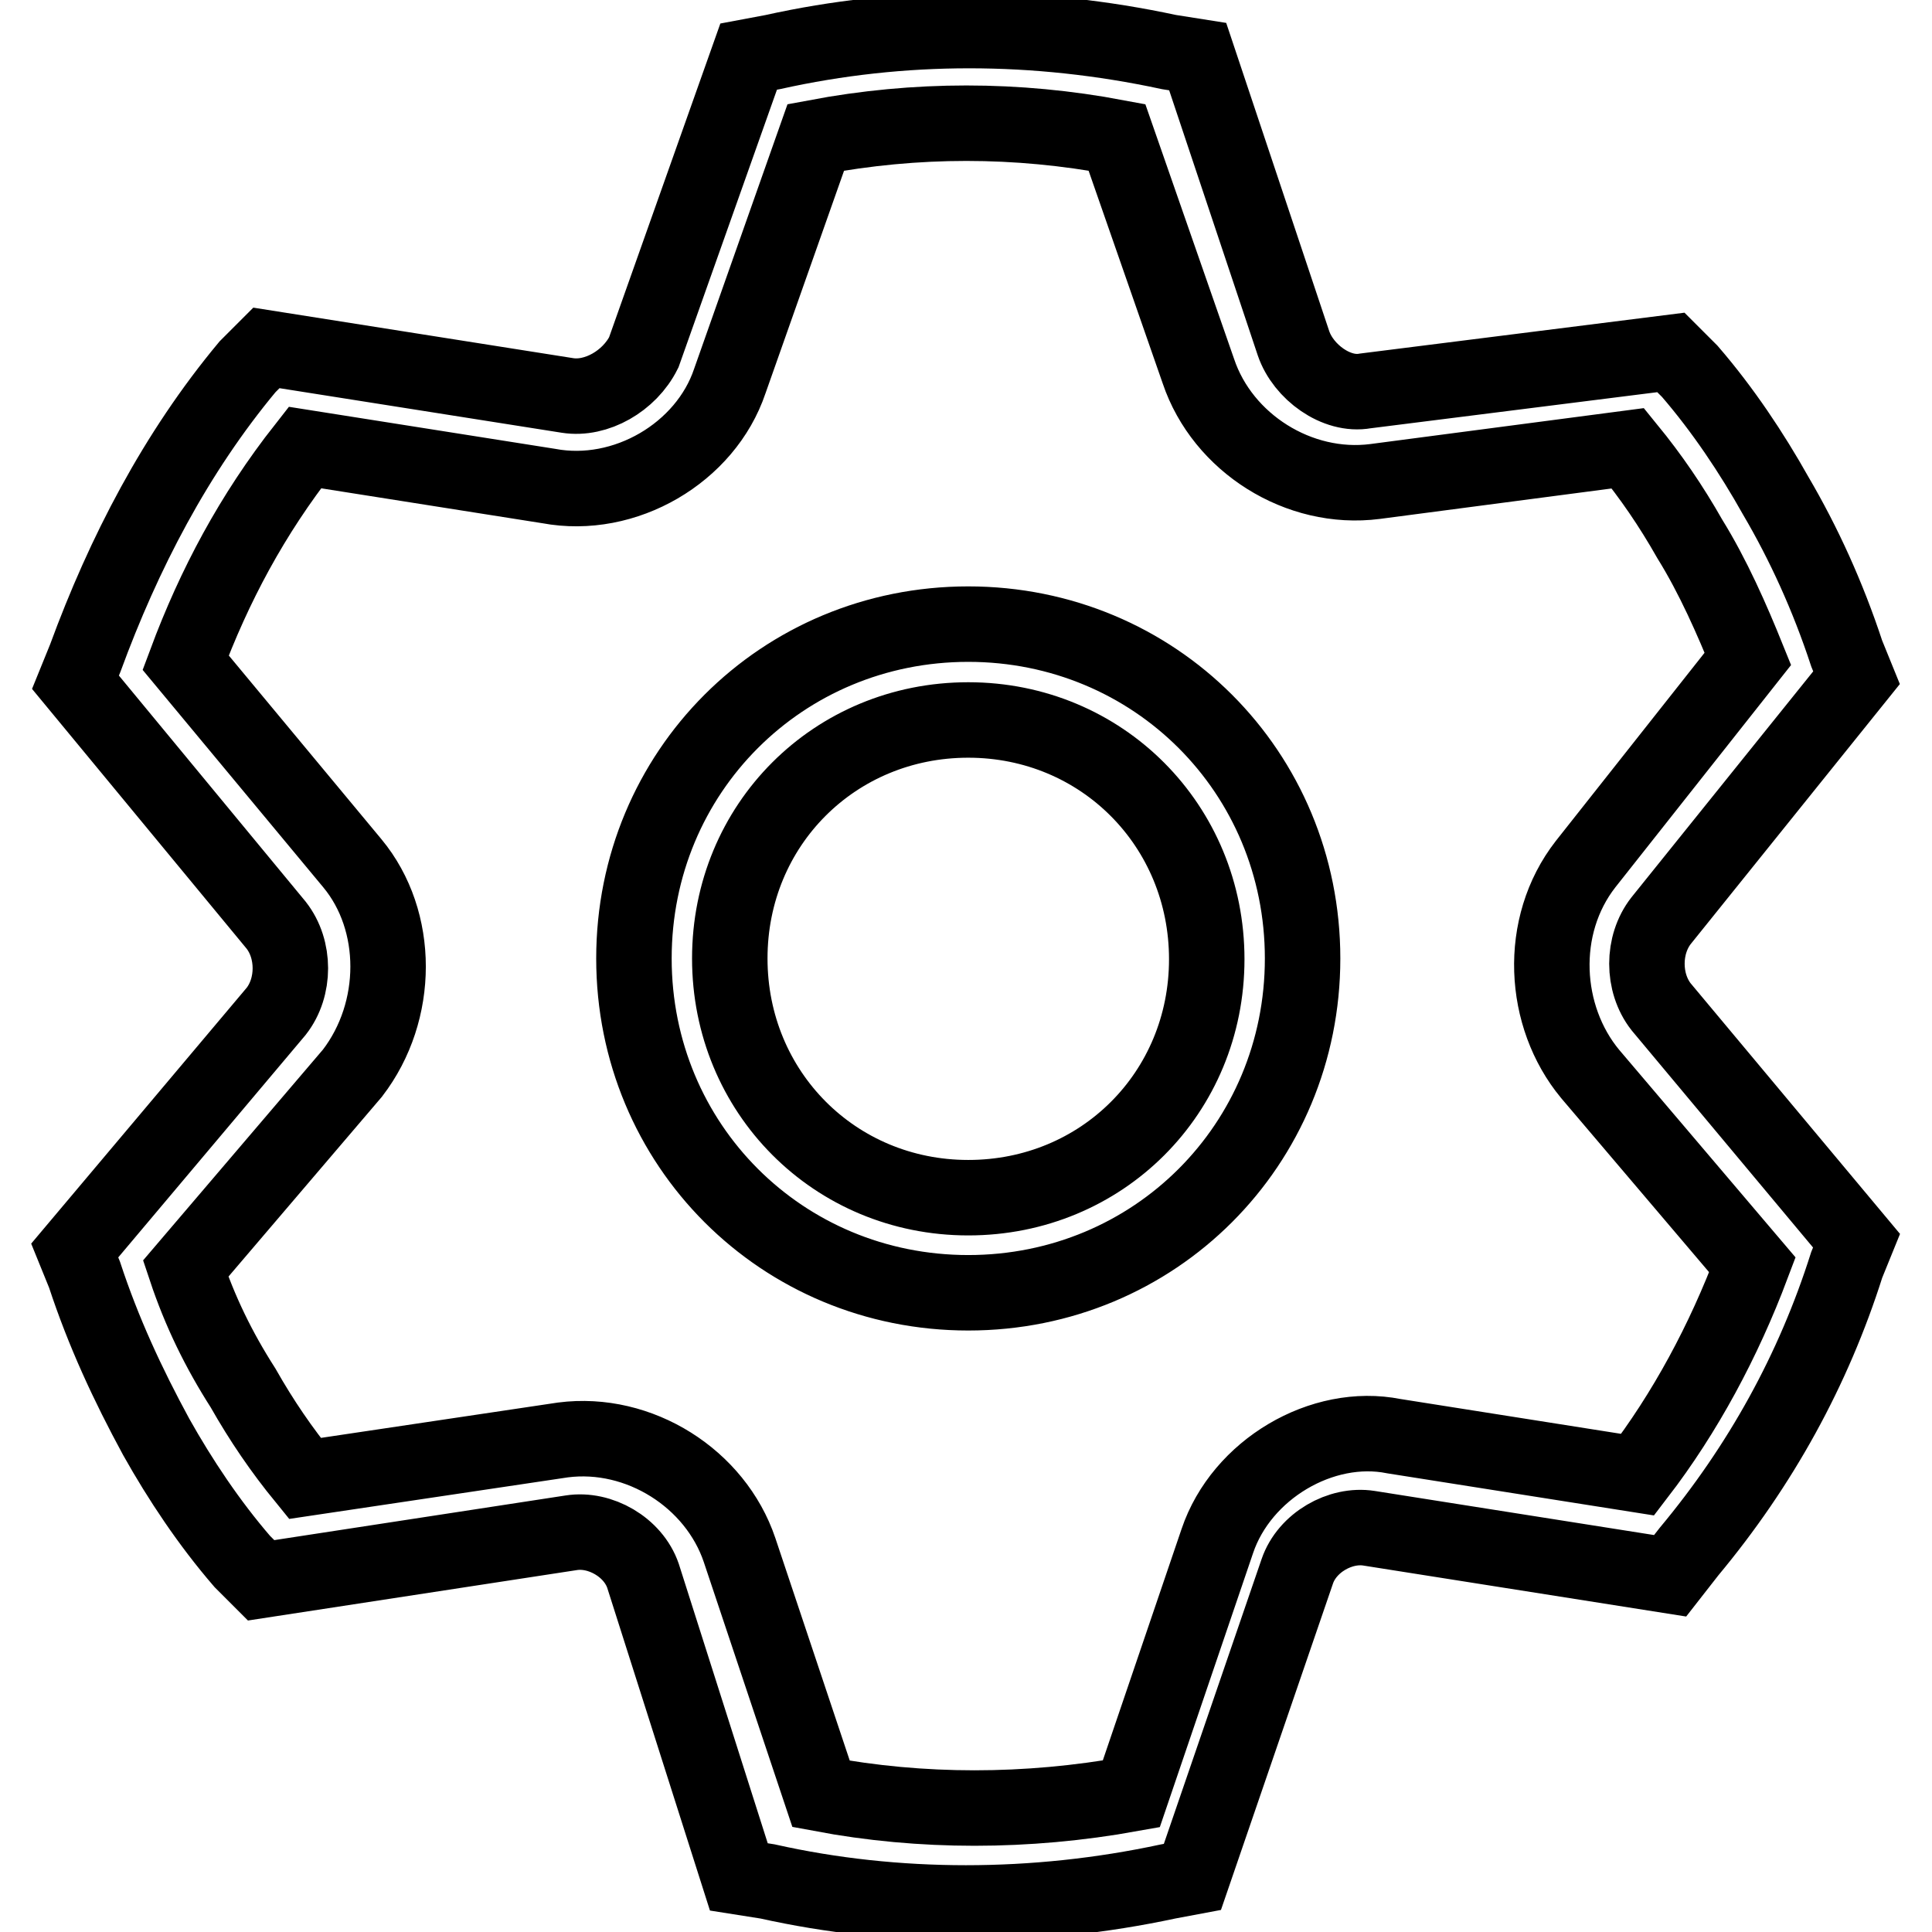 <?xml version="1.0" encoding="utf-8"?>
<!-- Svg Vector Icons : http://www.onlinewebfonts.com/icon -->
<!DOCTYPE svg PUBLIC "-//W3C//DTD SVG 1.1//EN" "http://www.w3.org/Graphics/SVG/1.1/DTD/svg11.dtd">
<svg version="1.1" xmlns="http://www.w3.org/2000/svg" xmlns:xlink="http://www.w3.org/1999/xlink" x="0px" y="0px" viewBox="0 0 256 256" enable-background="new 0 0 256 256" xml:space="preserve">
<g> <path stroke-width="10" fill-opacity="0" stroke="#000000"  d="M244.7,86.6l1.3,3.2L220.1,122c-2.5,3.2-2.5,8.2,0,11.4l25.9,31l-1.3,3.2c-4.4,13.9-11.4,26.6-20.9,38 l-2.5,3.2l-39.9-6.3c-3.8-0.6-8.2,1.9-9.5,5.7l-13.9,40.5l-3.2,0.6c-17.7,3.8-36.1,3.8-53.1,0l-3.8-0.6l-12.7-39.9 c-1.3-3.8-5.7-6.3-9.5-5.7l-41.1,6.3l-2.5-2.5c-4.4-5.1-8.2-10.8-11.4-16.5c-3.8-7-7-13.9-9.5-21.5l-1.3-3.2L36.6,134 c2.5-3.2,2.5-8.2,0-11.4L10,90.4l1.3-3.2c5.1-13.9,12-27.2,21.5-38.6l2.5-2.5l39.9,6.3c3.8,0.6,8.2-1.9,10.1-5.7L99.2,7.5l3.2-0.6 c17.1-3.8,34.8-3.8,52.5,0l3.8,0.6l12.7,38c1.3,3.8,5.7,7,9.5,6.3l40.5-5.1l2.5,2.5c4.4,5.1,8.2,10.8,11.4,16.5 C239,72,242.2,79,244.7,86.6L244.7,86.6z M223.9,71.4c-2.5-4.4-5.1-8.2-8.2-12l-33.5,4.4c-10.1,1.3-20.2-5.1-23.4-14.6l-10.8-31 c-13.3-2.5-26.6-2.5-39.9,0L96.7,50.5c-3.2,9.5-13.9,15.8-24,13.9l-32.3-5.1c-7,8.9-12,18.3-15.8,28.5l22.1,26.6 c6.3,7.6,6.3,19.6,0,27.8l-22.1,25.9c1.9,5.7,4.4,10.8,7.6,15.8c2.5,4.4,5.1,8.2,8.2,12l34.2-5.1c10.1-1.3,20.2,5.1,23.4,14.6 l10.8,32.3c13.3,2.5,27.2,2.5,41.1,0l11.4-33.5c3.2-9.5,13.9-15.8,23.4-13.9l32.3,5.1c6.3-8.2,11.4-17.7,15.2-27.8l-21.5-25.3 c-6.3-7.6-7-19.6-0.6-27.8l21.5-27.2C229.5,82.1,227,76.4,223.9,71.4L223.9,71.4z M128.3,171.3c-24.7,0-44.3-19.6-44.3-44.3 c0-24.7,19.6-44.3,44.3-44.3c24.7,0,44.3,19.6,44.3,44.3C172.6,151.7,153,171.3,128.3,171.3z M128.3,158.7 c17.7,0,31.6-13.9,31.6-31.6S146,95.4,128.3,95.4c-17.7,0-31.6,13.9-31.6,31.6S110.6,158.7,128.3,158.7z"/></g>
</svg>